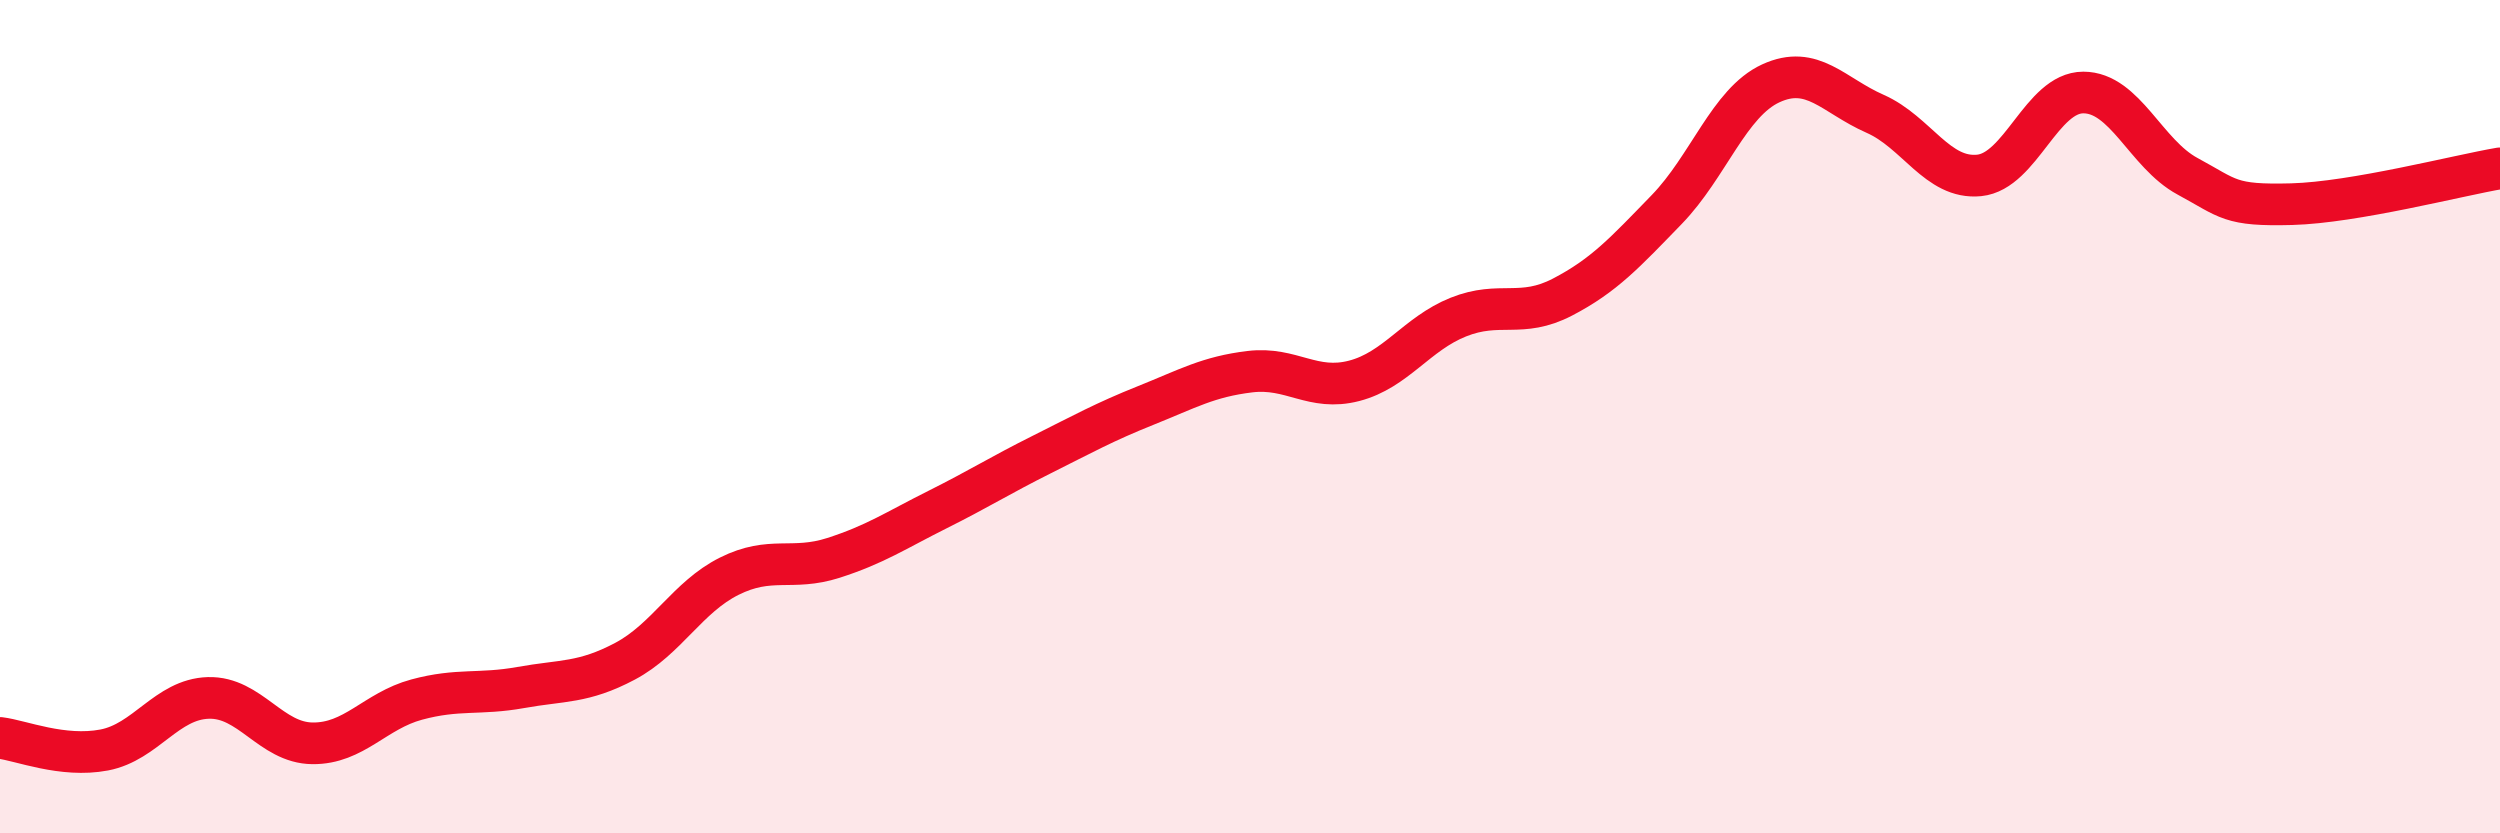 
    <svg width="60" height="20" viewBox="0 0 60 20" xmlns="http://www.w3.org/2000/svg">
      <path
        d="M 0,17.71 C 0.5,17.77 1.5,18.19 2.5,18 C 3.5,17.81 4,16.78 5,16.75 C 6,16.72 6.5,17.83 7.5,17.84 C 8.5,17.85 9,17.06 10,16.79 C 11,16.52 11.5,16.68 12.5,16.5 C 13.5,16.32 14,16.4 15,15.87 C 16,15.34 16.5,14.33 17.5,13.83 C 18.5,13.33 19,13.71 20,13.39 C 21,13.07 21.5,12.73 22.5,12.23 C 23.5,11.73 24,11.41 25,10.91 C 26,10.41 26.5,10.13 27.5,9.73 C 28.5,9.33 29,9.04 30,8.92 C 31,8.8 31.5,9.4 32.5,9.14 C 33.5,8.88 34,8.01 35,7.61 C 36,7.21 36.5,7.65 37.5,7.13 C 38.5,6.61 39,6.06 40,5.03 C 41,4 41.5,2.46 42.5,2 C 43.5,1.54 44,2.29 45,2.73 C 46,3.17 46.5,4.31 47.5,4.21 C 48.5,4.11 49,2.22 50,2.22 C 51,2.22 51.5,3.69 52.5,4.23 C 53.5,4.77 53.5,4.94 55,4.9 C 56.5,4.86 59,4.21 60,4.04L60 20L0 20Z"
        fill="#EB0A25"
        opacity="0.1"
        stroke-linecap="round"
        stroke-linejoin="round"
      />
      <path
        d="M 0,17.71 C 0.5,17.77 1.5,18.19 2.5,18 C 3.5,17.81 4,16.78 5,16.75 C 6,16.72 6.5,17.83 7.5,17.84 C 8.5,17.85 9,17.06 10,16.79 C 11,16.52 11.5,16.68 12.5,16.5 C 13.5,16.32 14,16.4 15,15.87 C 16,15.34 16.5,14.33 17.5,13.83 C 18.5,13.33 19,13.71 20,13.39 C 21,13.07 21.5,12.73 22.5,12.23 C 23.5,11.73 24,11.41 25,10.91 C 26,10.41 26.5,10.13 27.5,9.73 C 28.5,9.33 29,9.04 30,8.92 C 31,8.8 31.5,9.4 32.5,9.14 C 33.5,8.88 34,8.01 35,7.61 C 36,7.21 36.5,7.65 37.5,7.13 C 38.5,6.61 39,6.06 40,5.03 C 41,4 41.5,2.46 42.5,2 C 43.5,1.54 44,2.29 45,2.73 C 46,3.17 46.5,4.31 47.5,4.21 C 48.5,4.11 49,2.22 50,2.22 C 51,2.22 51.5,3.69 52.5,4.23 C 53.5,4.77 53.5,4.94 55,4.9 C 56.5,4.86 59,4.21 60,4.04"
        stroke="#EB0A25"
        stroke-width="1"
        fill="none"
        stroke-linecap="round"
        stroke-linejoin="round"
      />
    </svg>
  